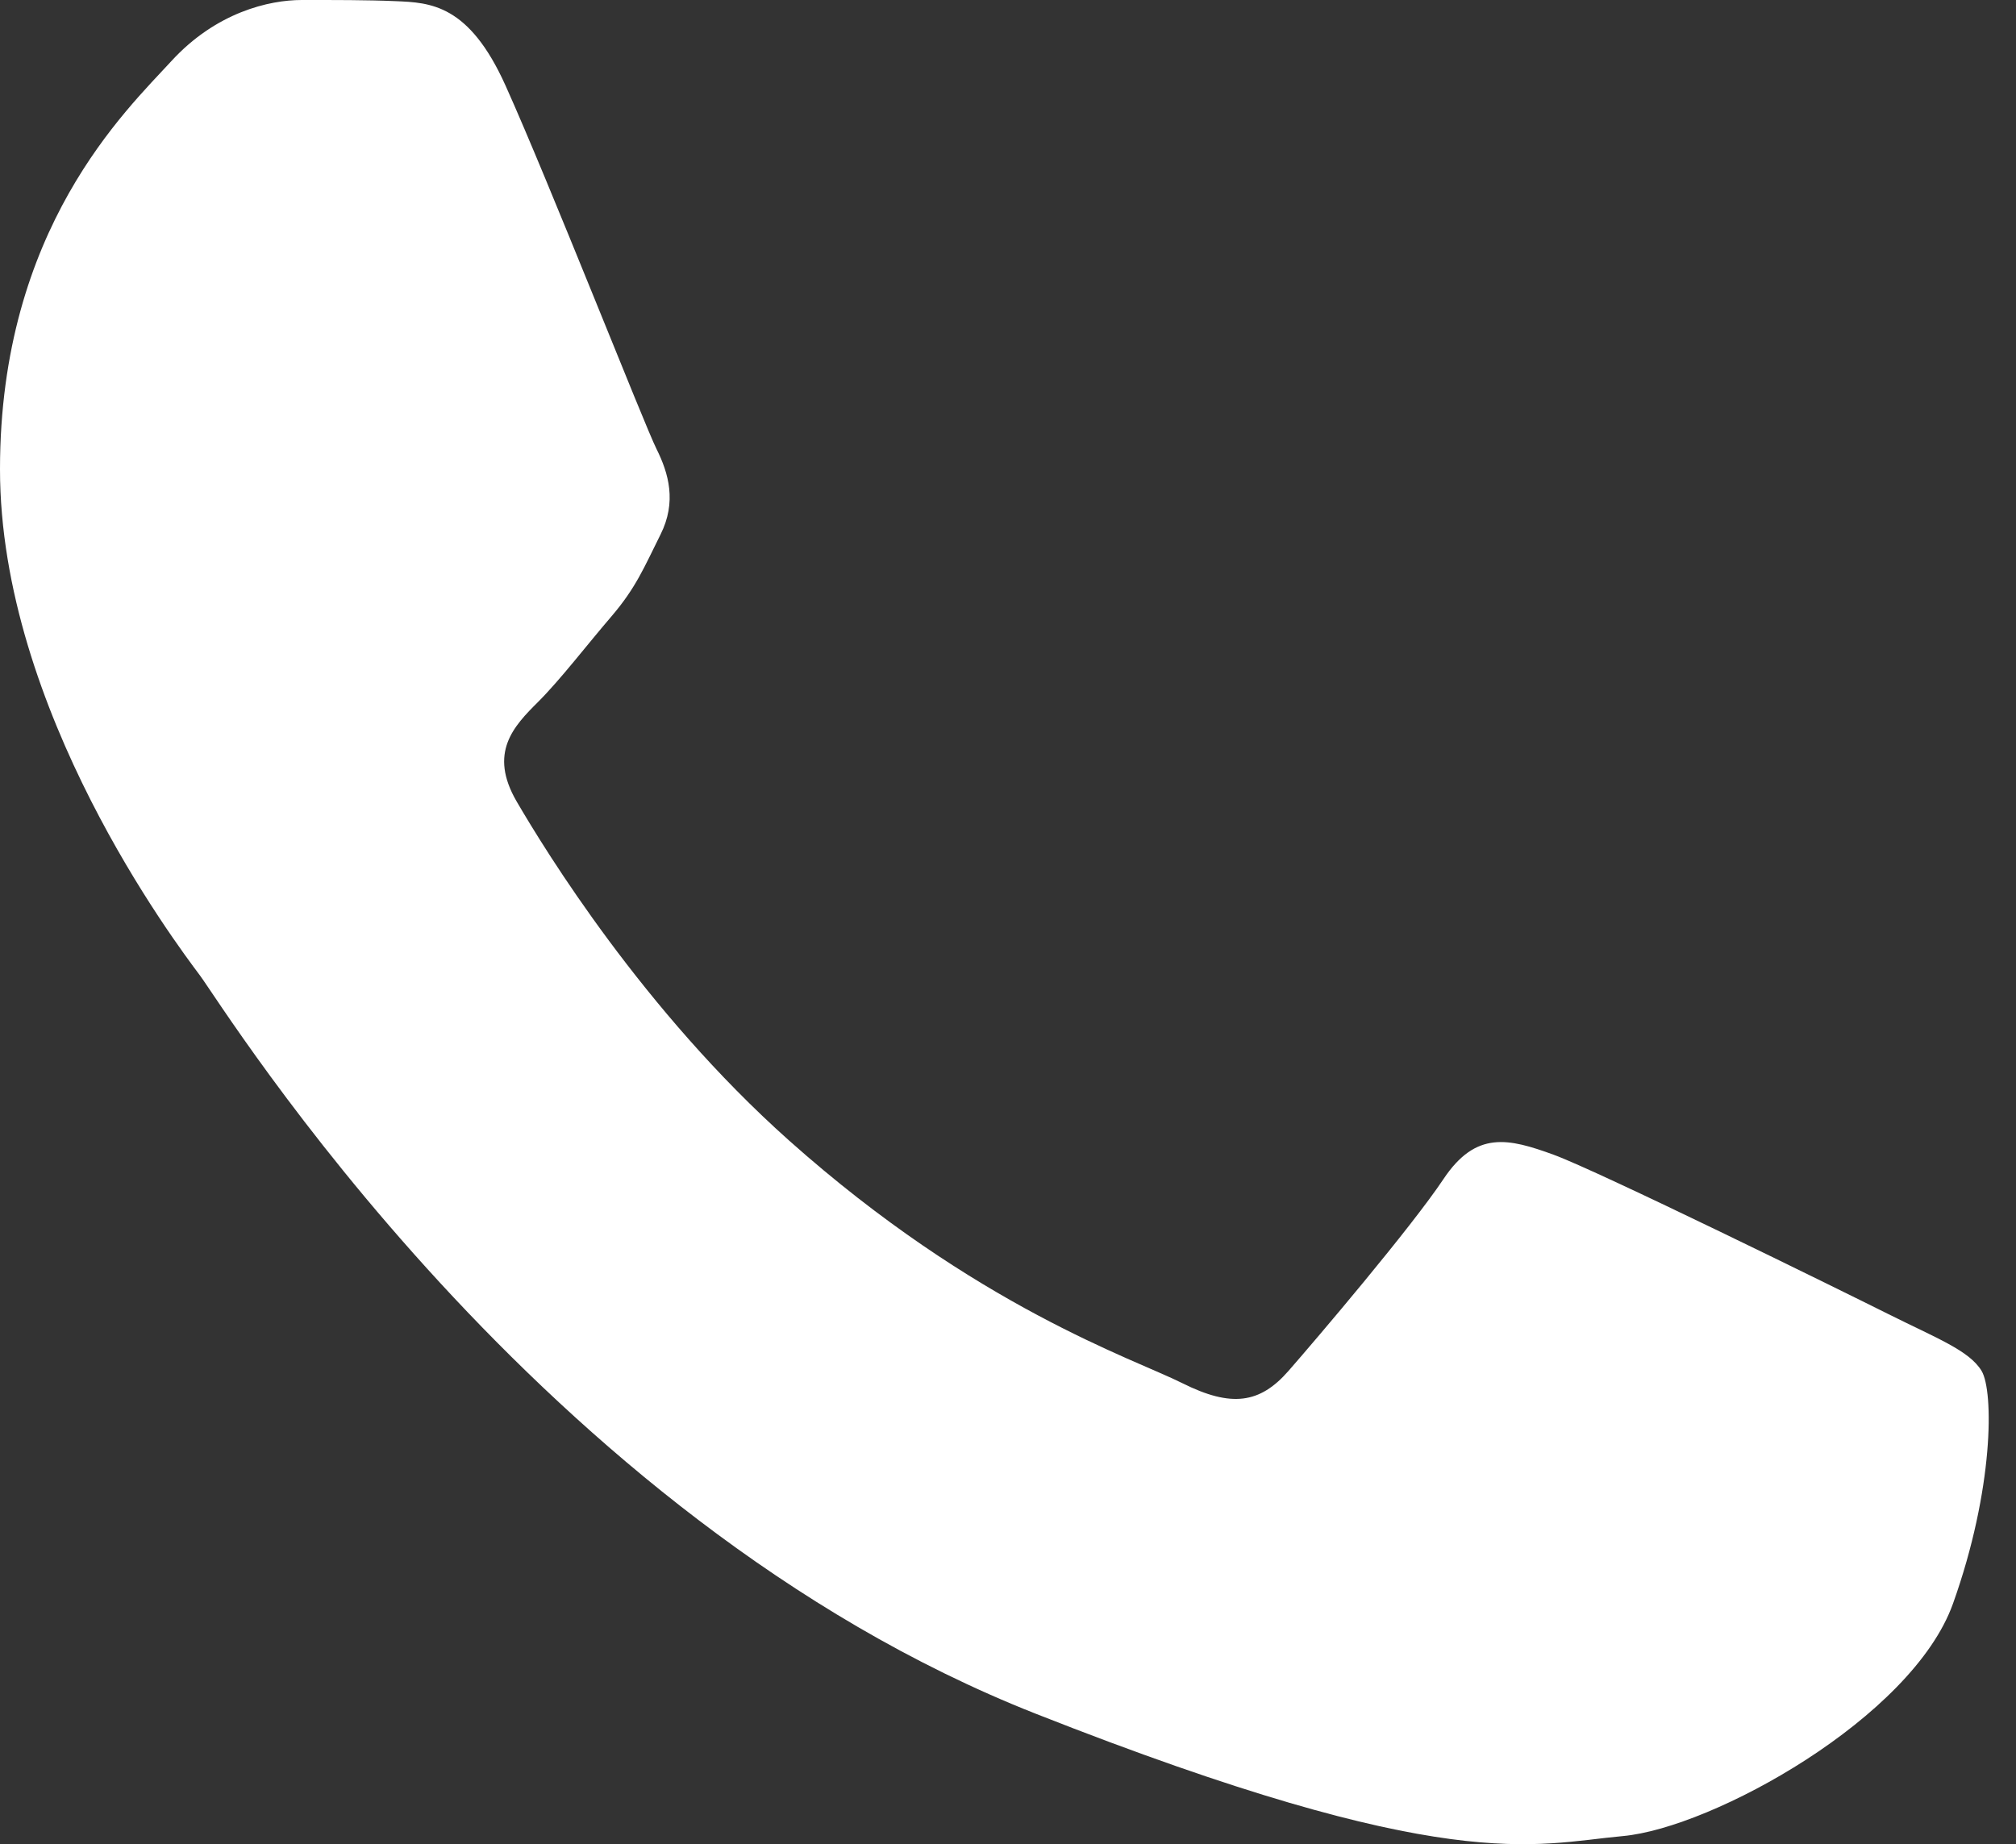 <?xml version="1.0" encoding="UTF-8"?> <svg xmlns="http://www.w3.org/2000/svg" width="47" height="43" viewBox="0 0 47 43" fill="none"><rect x="0" y="0" width="47" height="43" fill="#333333" stroke="none"/> <path d="M11.787 1.998C10.933 0.098 10.034 0.06 9.221 0.027C8.555 -0.002 7.795 3.66039e-05 7.035 3.66039e-05C6.274 3.66039e-05 5.038 0.286 3.993 1.427C2.947 2.569 0 5.328 0 10.94C0 16.553 4.088 21.977 4.658 22.739C5.228 23.499 12.549 35.385 24.144 39.957C33.78 43.757 35.741 43.001 37.833 42.811C39.925 42.621 44.582 40.052 45.532 37.388C46.483 34.725 46.483 32.442 46.198 31.965C45.913 31.49 45.152 31.204 44.012 30.634C42.87 30.063 37.262 27.304 36.217 26.923C35.171 26.543 34.41 26.353 33.65 27.495C32.889 28.635 30.704 31.204 30.039 31.965C29.373 32.727 28.708 32.822 27.567 32.252C26.426 31.679 22.752 30.476 18.393 26.59C15.002 23.567 12.713 19.833 12.047 18.691C11.382 17.55 11.976 16.932 12.548 16.363C13.06 15.852 13.689 15.031 14.26 14.366C14.829 13.7 15.019 13.224 15.399 12.463C15.78 11.702 15.589 11.036 15.304 10.465C15.019 9.895 12.802 4.253 11.787 1.998" fill="white"></path> </svg> 